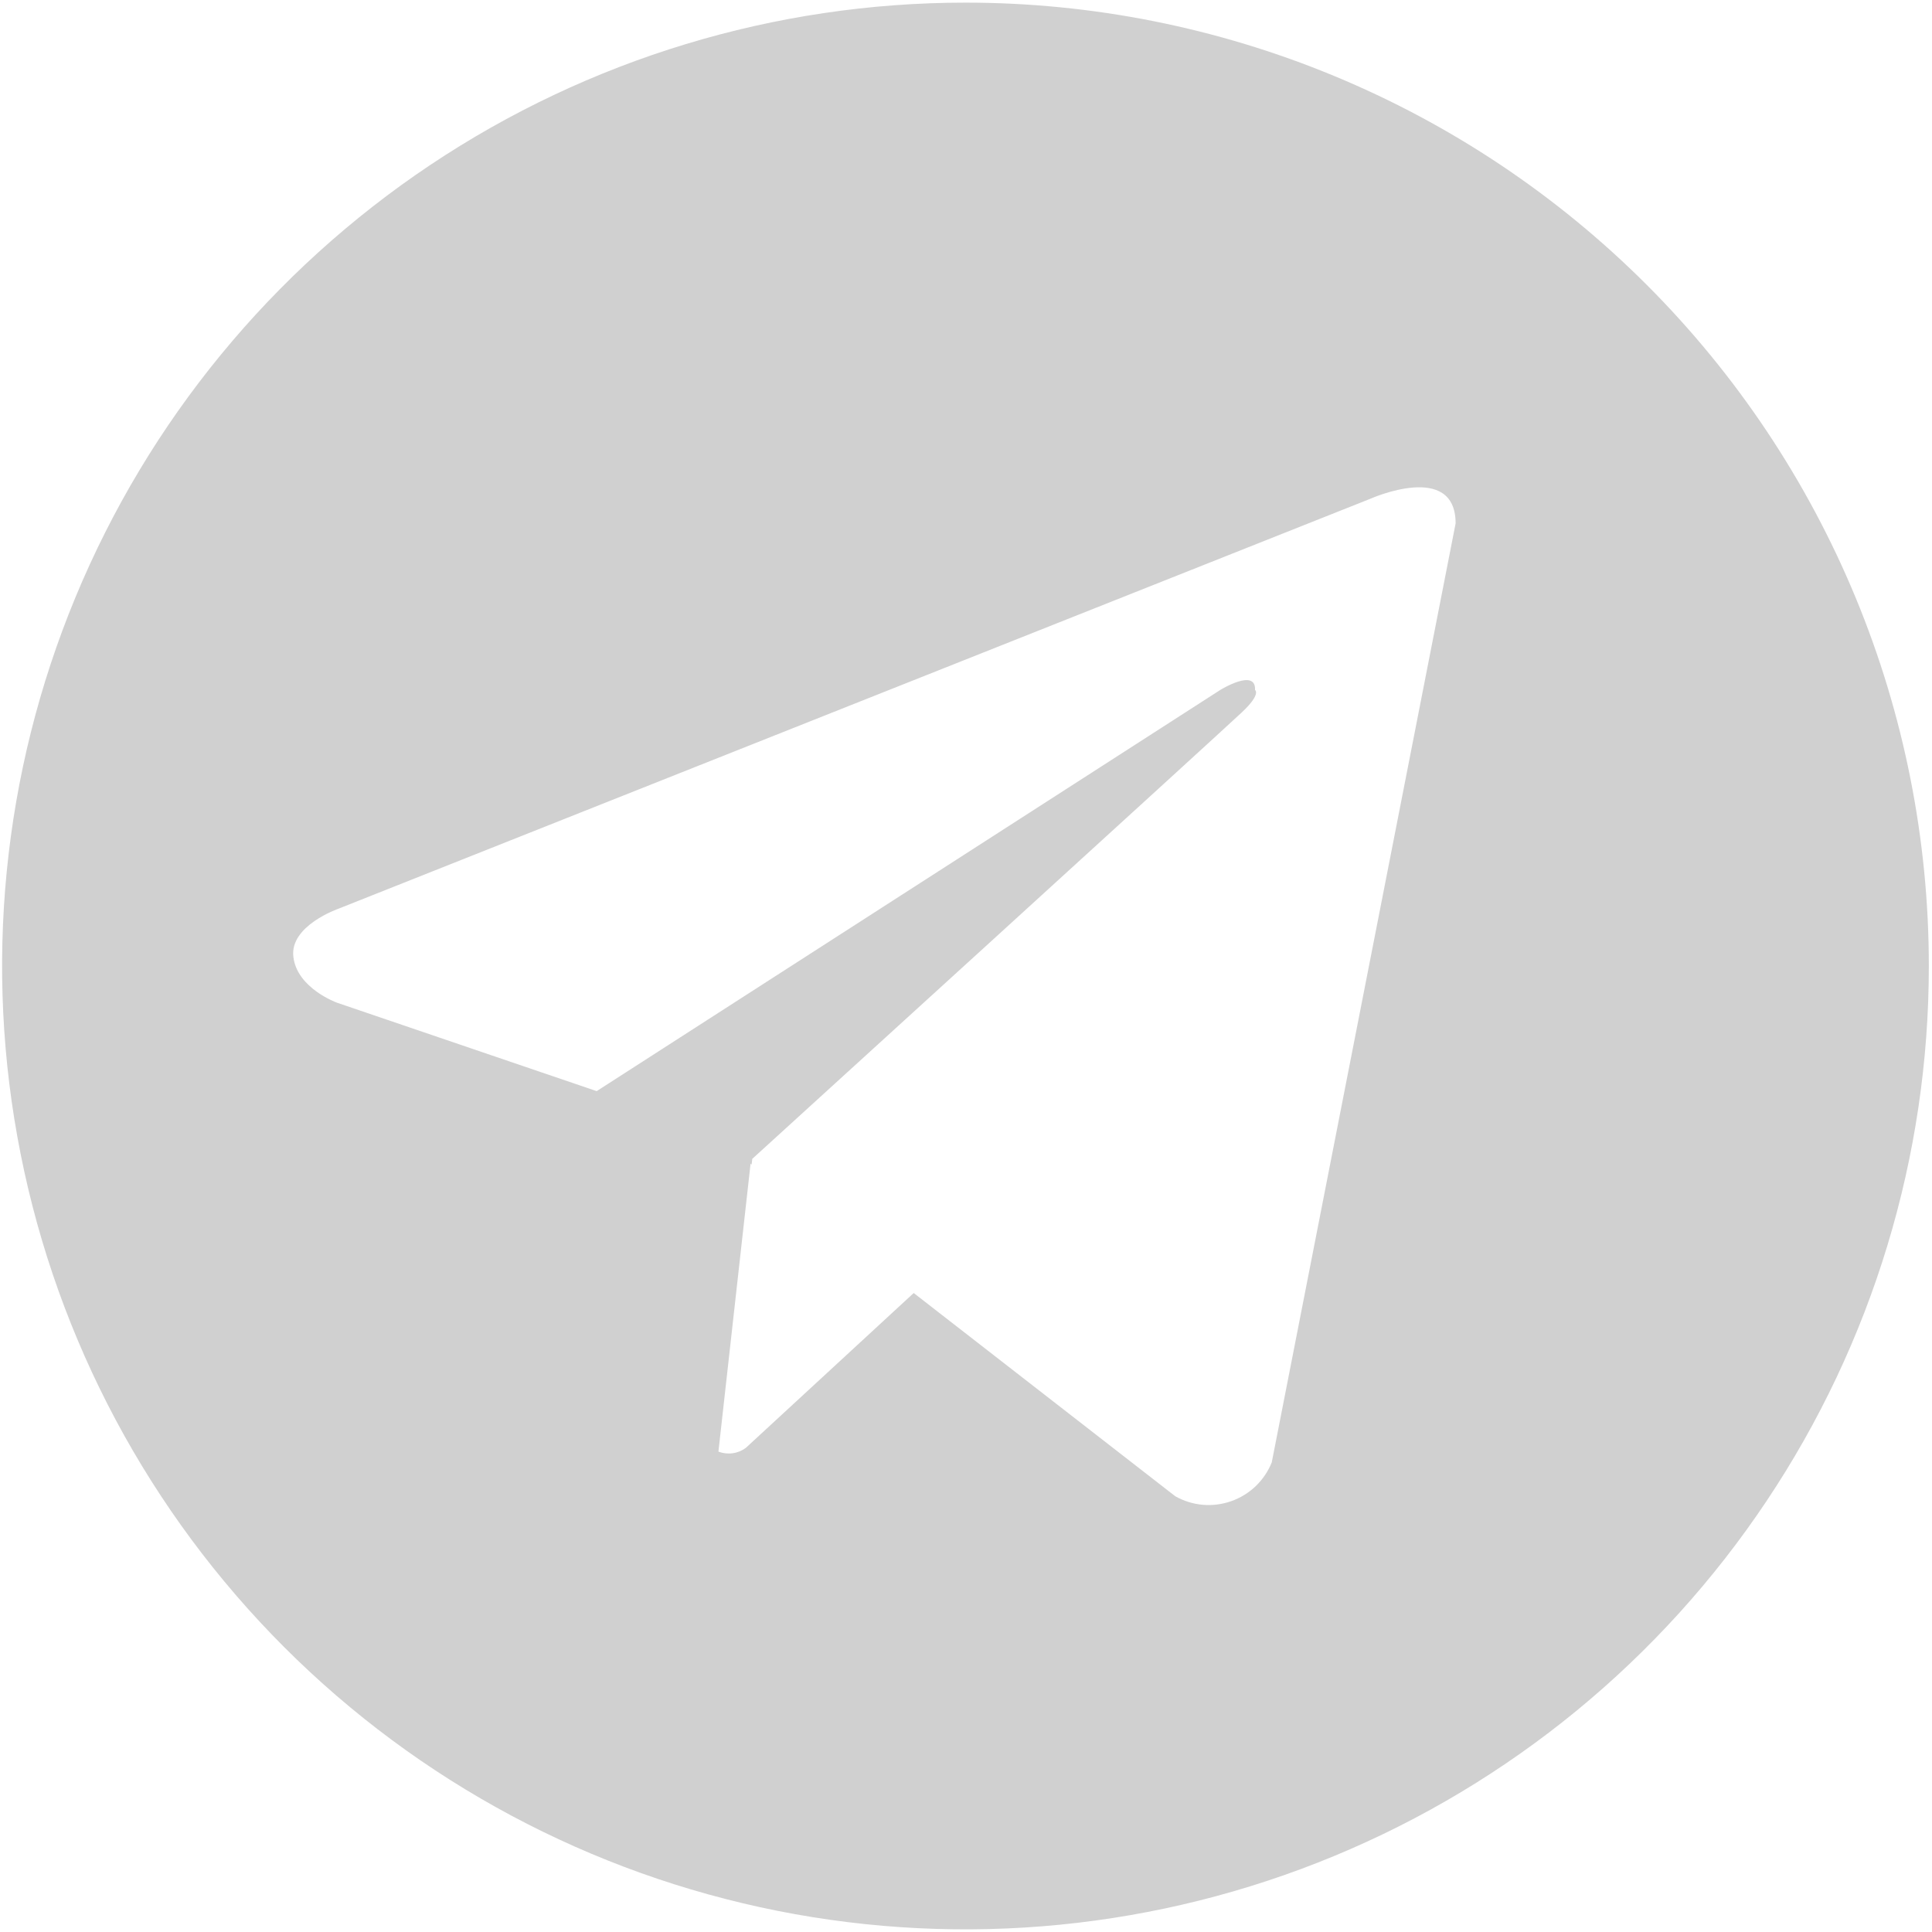 <?xml version="1.0" encoding="UTF-8"?> <svg xmlns="http://www.w3.org/2000/svg" width="61" height="61" viewBox="0 0 61 61" fill="none"> <path d="M30.483 0.083C24.467 0.083 18.586 1.867 13.584 5.209C8.582 8.552 4.684 13.302 2.382 18.86C0.079 24.418 -0.523 30.534 0.651 36.434C1.824 42.334 4.721 47.754 8.975 52.008C13.229 56.262 18.649 59.158 24.549 60.332C30.449 61.506 36.565 60.903 42.123 58.601C47.681 56.299 52.431 52.401 55.773 47.398C59.116 42.397 60.9 36.516 60.9 30.5C60.9 26.506 60.113 22.55 58.585 18.86C57.056 15.169 54.816 11.816 51.991 8.991C49.167 6.167 45.814 3.926 42.123 2.398C38.433 0.869 34.477 0.083 30.483 0.083V0.083ZM40.154 46.172C40.04 46.456 39.867 46.712 39.646 46.924C39.425 47.135 39.161 47.297 38.873 47.398C38.584 47.499 38.277 47.538 37.972 47.511C37.668 47.484 37.372 47.392 37.106 47.241L28.849 40.825L23.549 45.714C23.427 45.805 23.283 45.864 23.131 45.884C22.98 45.905 22.825 45.887 22.683 45.833L23.698 36.743L23.731 36.769L23.752 36.589C23.752 36.589 38.61 23.061 39.216 22.485C39.828 21.91 39.626 21.785 39.626 21.785C39.661 21.084 38.527 21.785 38.527 21.785L18.839 34.451L10.641 31.659C10.641 31.659 9.381 31.207 9.263 30.214C9.138 29.229 10.682 28.693 10.682 28.693L43.279 15.743C43.279 15.743 45.959 14.549 45.959 16.526L40.154 46.172Z" fill="url(#paint0_linear_66_10)"></path> <defs> <linearGradient id="paint0_linear_66_10" x1="58.736" y1="54.453" x2="1.208" y2="53.19" gradientUnits="userSpaceOnUse"> <stop stop-color="#D0D0D0"></stop> <stop offset="1" stop-color="#D0D0D0"></stop> </linearGradient> </defs> </svg> 
